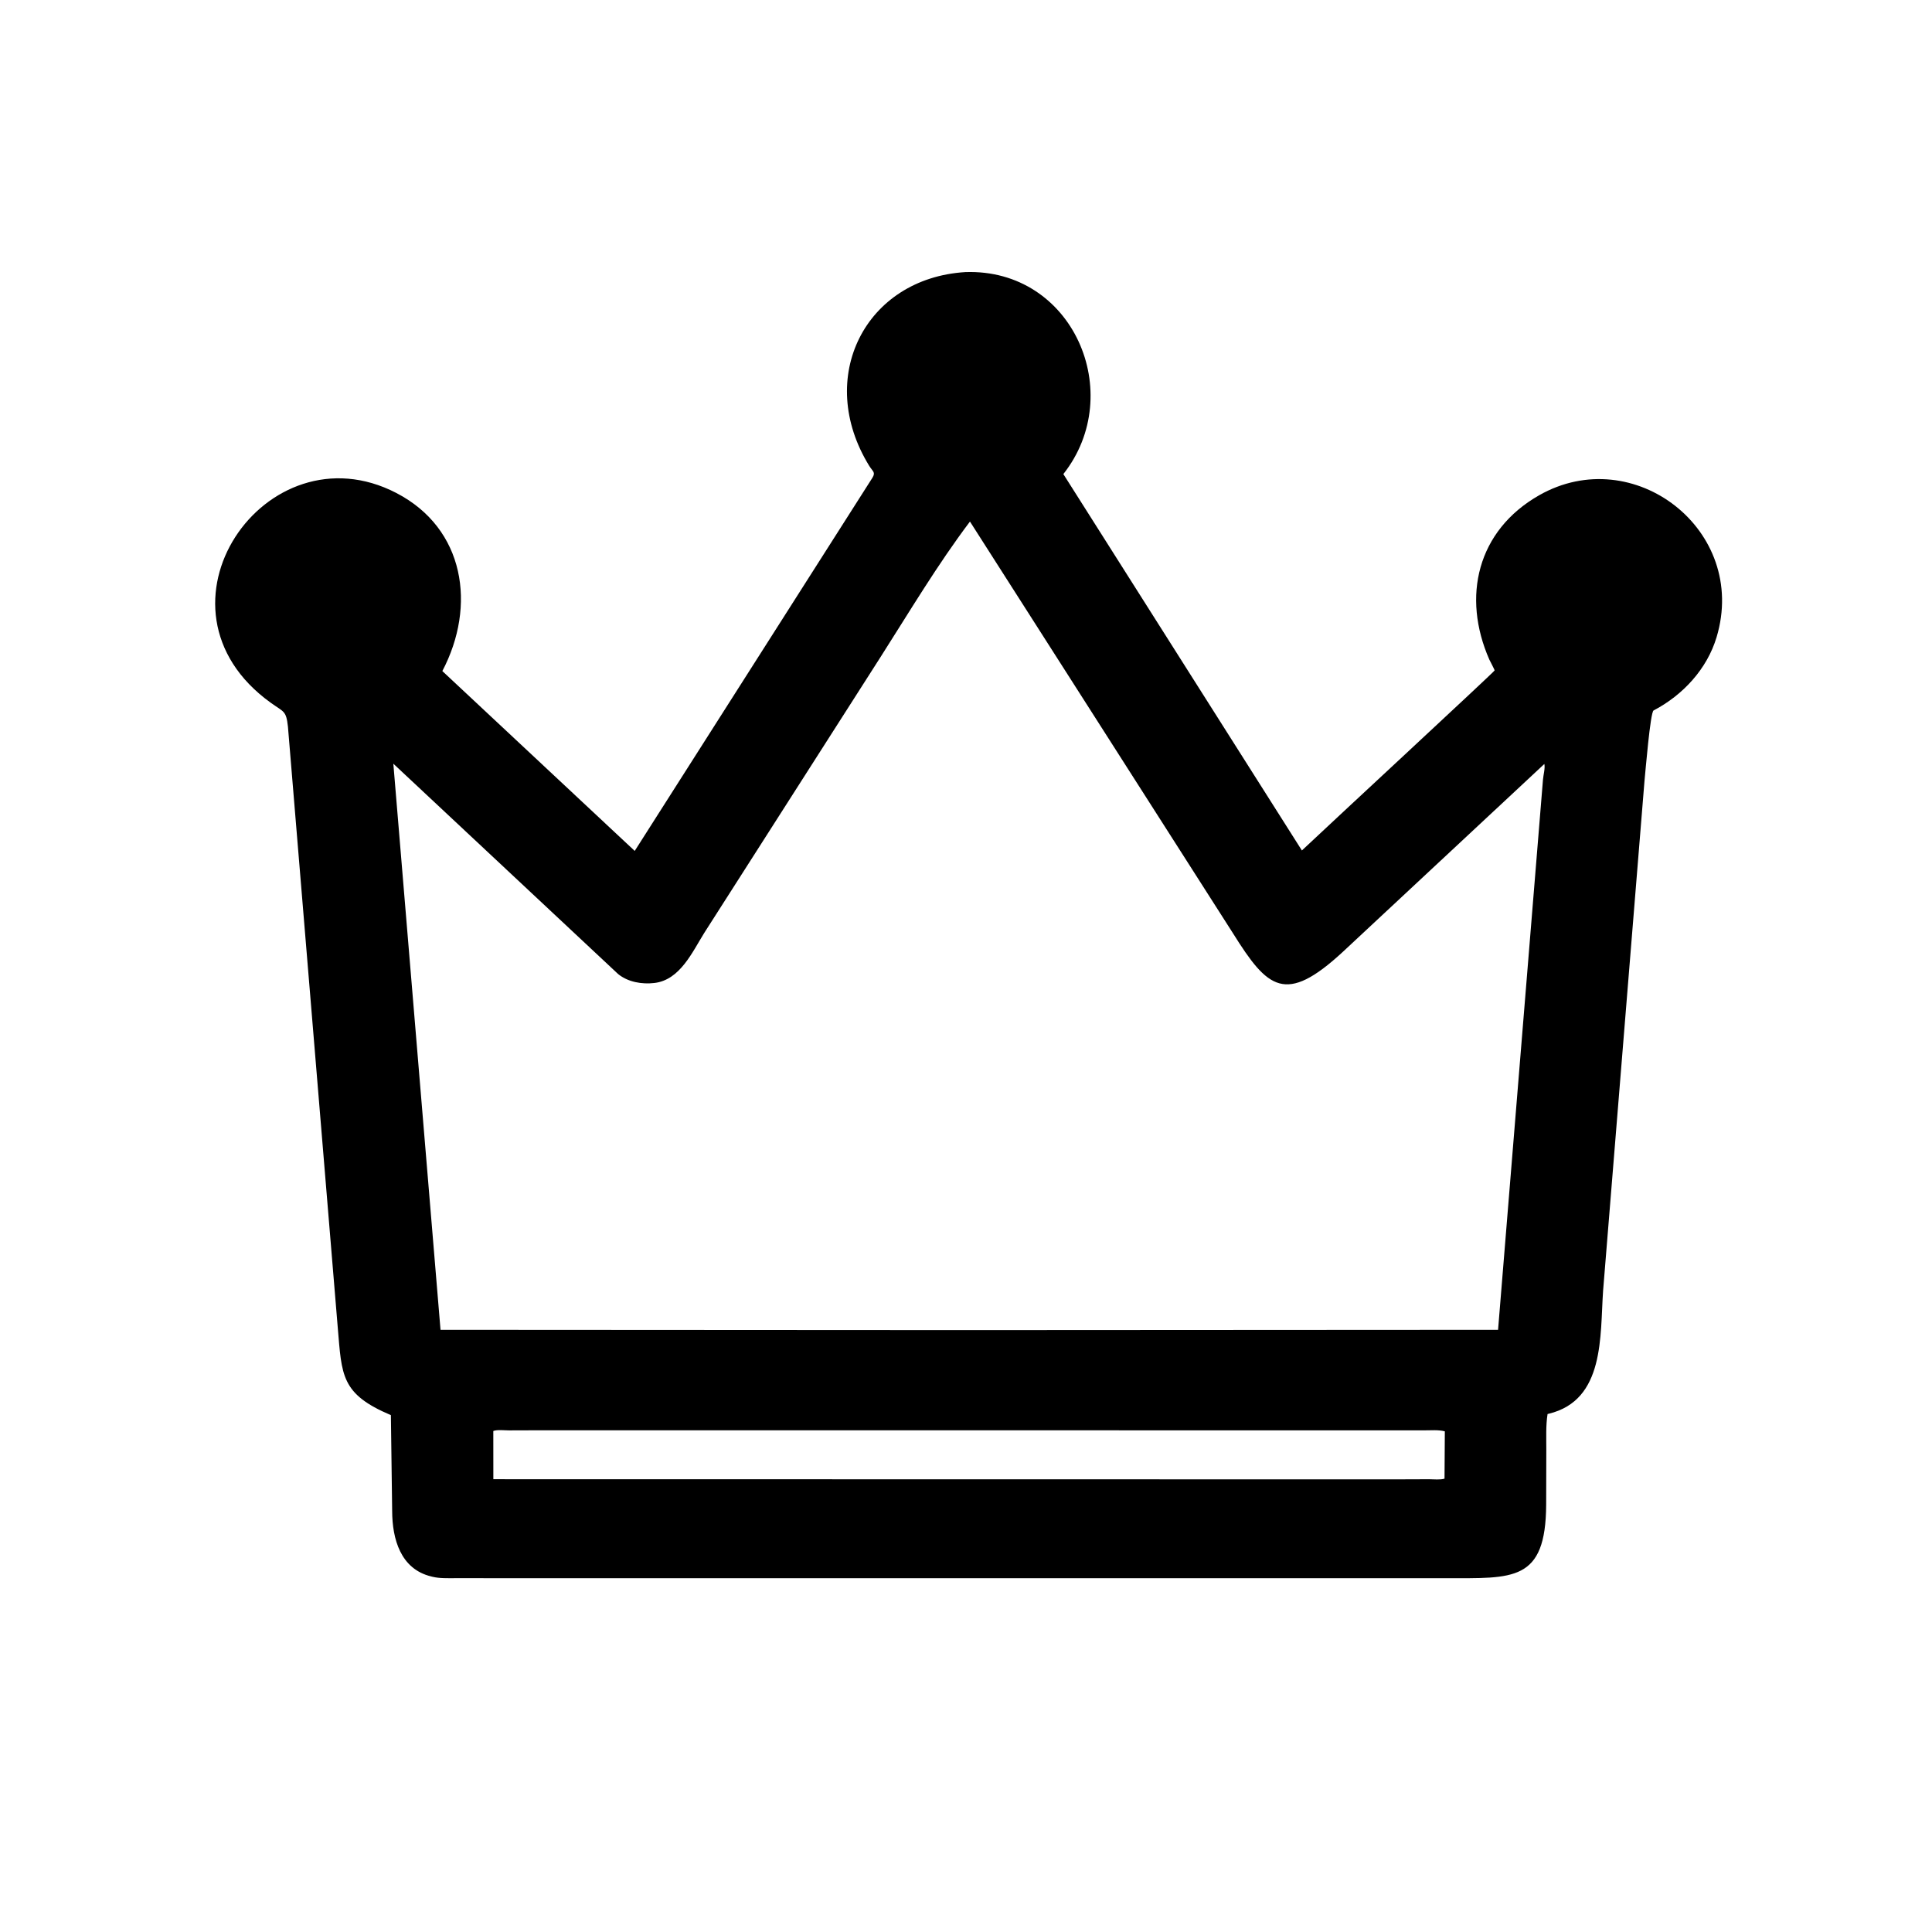 <svg version="1.1" xmlns="http://www.w3.org/2000/svg" style="display: block;" viewBox="0 0 2048 2048" width="640" height="640">
<path transform="translate(0,0)" fill="rgb(0,0,0)" d="M 1031.5 1672.98 L 481.96 1672.94 C 474.254 1672.93 466.051 1673.27 458.512 1671.46 L 457 1671.08 C 424.451 1663.18 415.854 1631.12 415.714 1602.03 L 414.359 1500.11 C 361.318 1477.62 362.362 1458.19 358.043 1407.36 L 305.209 770.095 C 303.336 753.141 300.879 754.926 287 744.942 C 147.459 644.562 281.893 450.891 420.136 522.585 C 492.807 560.273 505.184 642.329 468.903 711.346 L 672.822 902.016 L 924.75 506.523 C 928.472 500.5 925.14 499.889 921.423 493.856 C 863.687 400.156 917.283 295.016 1023.22 288.439 C 1137.53 284.358 1194.54 417.197 1127.2 502.55 L 1380.06 901.531 C 1399.79 882.734 1584.11 712.098 1584.34 710.704 C 1584.46 709.988 1579.39 700.643 1578.77 699.227 C 1549.42 632.562 1565.85 562.474 1631.49 525.041 C 1731.53 468.001 1853.65 561.889 1819.67 675.363 C 1809.53 709.244 1783.96 736.816 1752.86 753.13 C 1749.36 754.966 1744.13 819.32 1743.25 827.601 L 1699.36 1368.08 C 1696 1416.12 1701.39 1484.19 1641.79 1498.61 L 1640.48 1498.92 C 1638.53 1511.31 1639.19 1524.45 1639.15 1536.99 L 1639 1594.92 C 1638.6 1677.08 1603.9 1672.91 1532.85 1672.95 L 1031.5 1672.98 z M 1028.2 552.874 C 993.758 598.526 964.151 648.316 933.404 696.508 L 746.557 988.888 C 733.813 1009.31 720.812 1038.86 693.641 1042.01 C 680.399 1043.55 665.726 1041.06 655.189 1032.49 L 416.954 809.549 L 466.969 1409.66 L 1026.46 1409.97 L 1588.01 1409.66 L 1635.63 826.351 C 1635.98 821.749 1638.11 814.078 1637.07 809.843 L 1423.47 1009 C 1362.52 1065.35 1343.82 1048.12 1307.1 989.443 L 1028.2 552.874 z M 576.701 1516.15 L 539.453 1516.27 C 534.727 1516.29 527.284 1515.28 522.928 1516.92 L 522.969 1568.03 L 1478.5 1568.18 L 1514.84 1568.05 C 1519.82 1568.03 1526.53 1568.89 1531.25 1567.44 L 1531.58 1517.29 C 1524.86 1515.45 1516.62 1516.28 1509.68 1516.23 L 576.701 1516.15 z"/>
</svg>